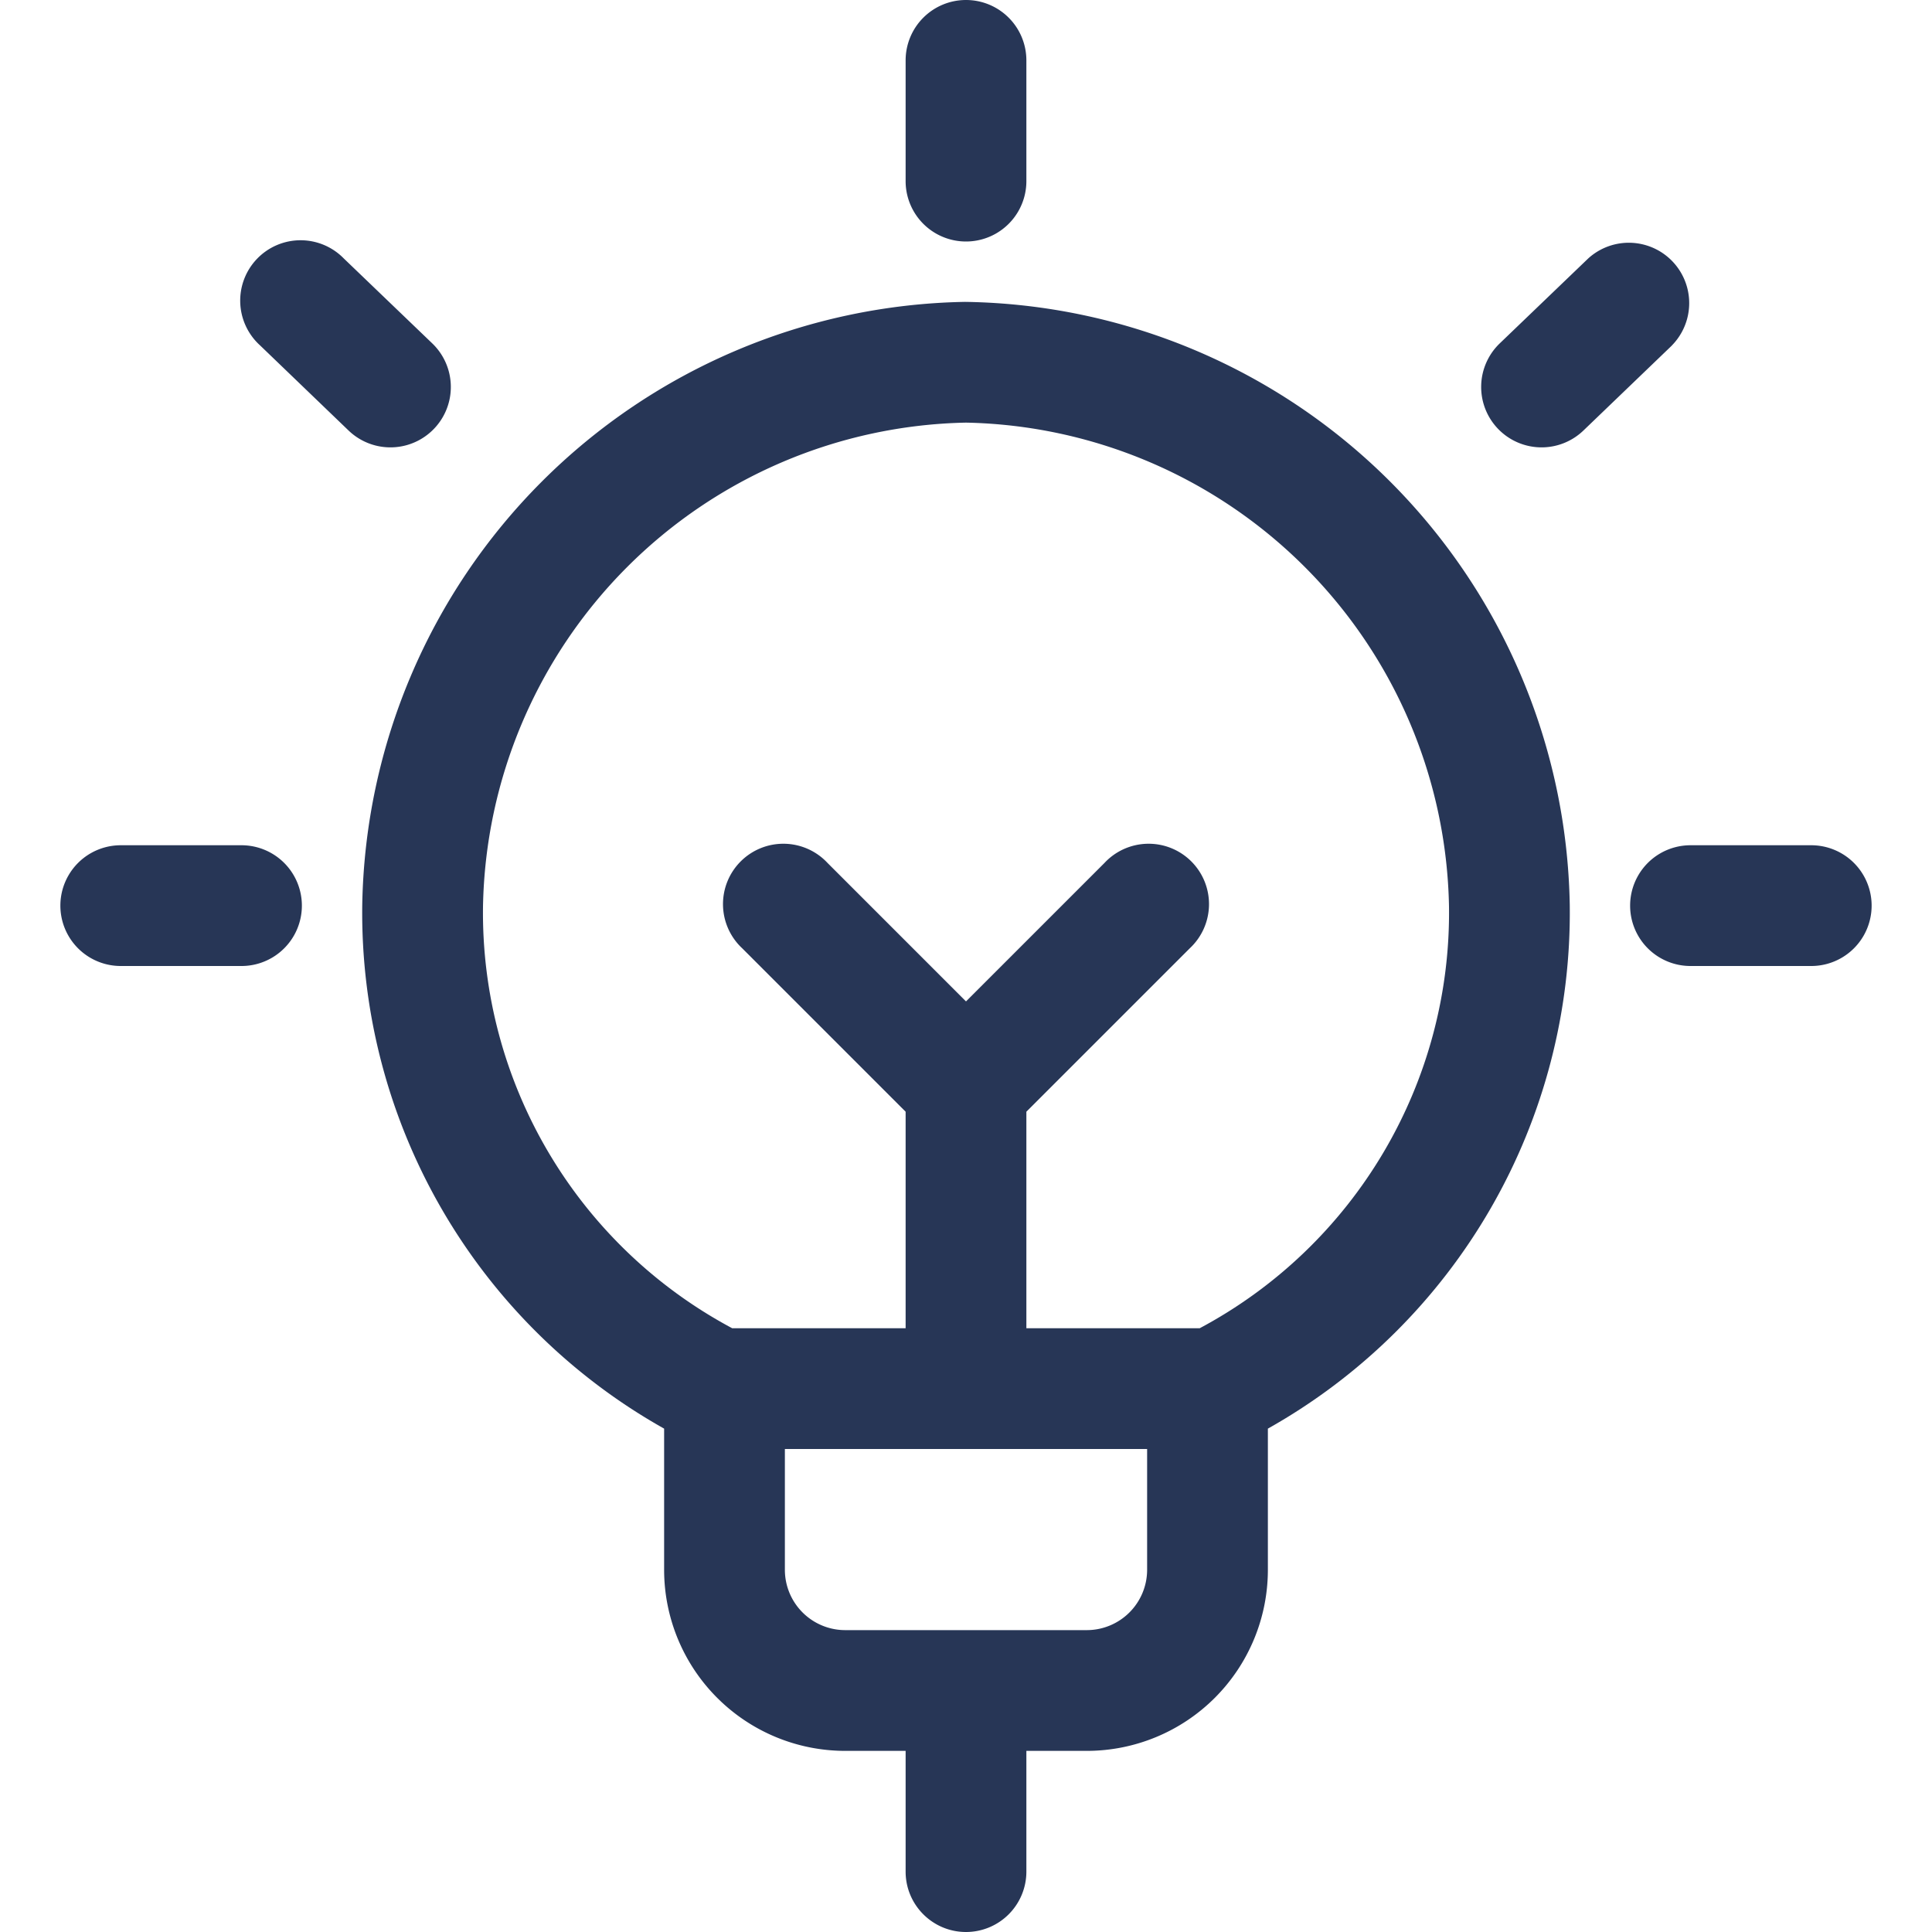 <svg width="24" height="24" fill="none" xmlns="http://www.w3.org/2000/svg"><path d="M12 0a.75.75 0 0 0-.75.75v1.5a.75.75 0 0 0 1.5 0V.75A.75.75 0 0 0 12 0Z" fill="#273656"/><path fill-rule="evenodd" clip-rule="evenodd" d="M12 24a.75.75 0 0 0 .75-.75v-1.5h.75a2.25 2.25 0 0 0 2.25-2.25v-1.753a7.35 7.35 0 0 0 3.75-6.507v-.003a7.623 7.623 0 0 0-7.513-7.487A7.623 7.623 0 0 0 4.5 11.241v.003a7.35 7.35 0 0 0 3.75 6.503V19.5a2.25 2.25 0 0 0 2.25 2.25h.75v1.5c0 .414.336.75.75.75Zm-2.25-4.5V18h4.5v1.5a.75.75 0 0 1-.75.75h-3a.75.75 0 0 1-.75-.75Zm5.153-3H12.75v-2.69l2.03-2.03a.75.75 0 1 0-1.06-1.06L12 12.44l-1.72-1.72a.75.75 0 1 0-1.06 1.06l2.03 2.03v2.69H9.096A5.85 5.85 0 0 1 6 11.265a6.123 6.123 0 0 1 6-6.015 6.123 6.123 0 0 1 6 6.012 5.85 5.85 0 0 1-3.097 5.238Z" fill="#273656"/><path d="M4.27 3.21a.75.75 0 1 0-1.04 1.08l1.1 1.058a.75.75 0 1 0 1.04-1.082L4.27 3.21ZM20.77 4.29a.75.75 0 0 0-1.04-1.08l-1.1 1.056a.75.75 0 0 0 1.04 1.082l1.1-1.057ZM1.5 10.5a.75.75 0 0 0 0 1.5H3a.75.75 0 0 0 0-1.5H1.5ZM21 10.5a.75.75 0 0 0 0 1.5h1.5a.75.75 0 0 0 0-1.5H21Z" fill="#273656"/></svg>

